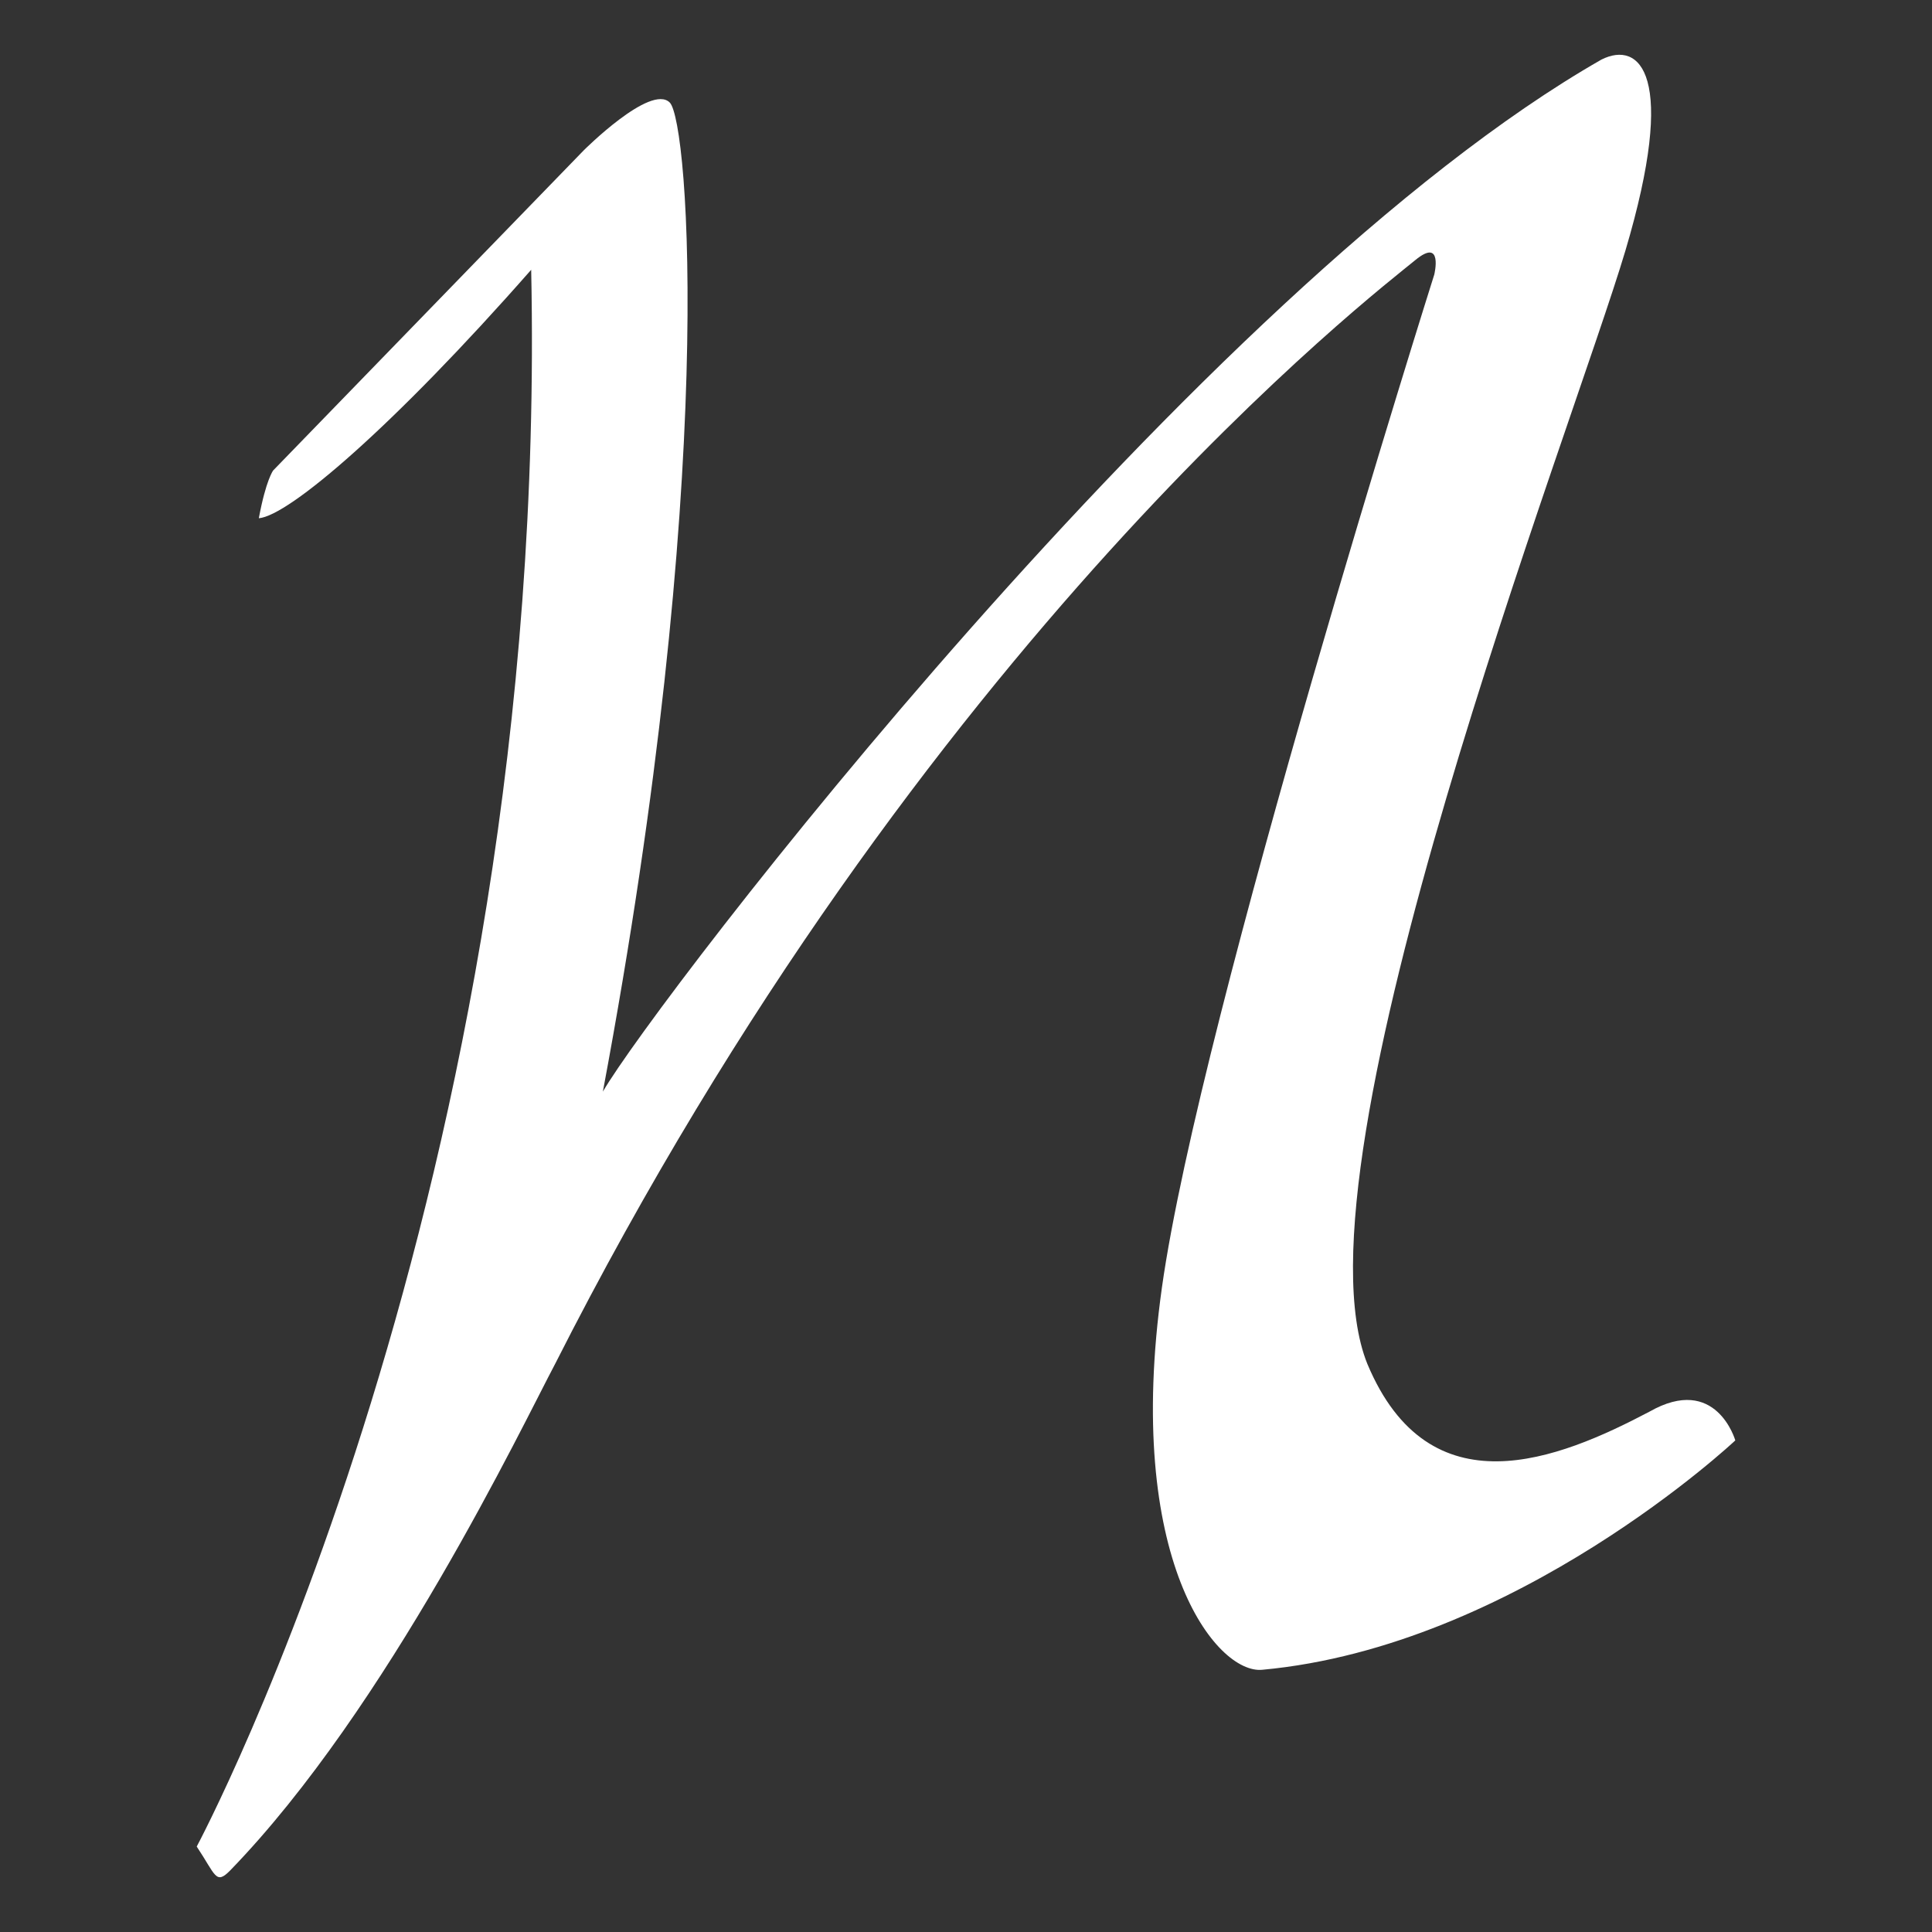 <?xml version="1.0" encoding="UTF-8" standalone="no"?>
<svg
   width="176.373mm"
   height="176.373mm"
   viewBox="0 0 176.373 176.373"
   version="1.1"
   id="svg8"
   inkscape:version="1.1.1 (3bf5ae0d25, 2021-09-20)"
   sodipodi:docname="neoteroi.svg"
   inkscape:export-filename="/home/ra/pictures/neoteroi/neoteroi.png"
   inkscape:export-xdpi="200"
   inkscape:export-ydpi="200"
   xmlns:inkscape="http://www.inkscape.org/namespaces/inkscape"
   xmlns:sodipodi="http://sodipodi.sourceforge.net/DTD/sodipodi-0.dtd"
   xmlns="http://www.w3.org/2000/svg"
   xmlns:svg="http://www.w3.org/2000/svg"
   xmlns:rdf="http://www.w3.org/1999/02/22-rdf-syntax-ns#"
   xmlns:cc="http://creativecommons.org/ns#"
   xmlns:dc="http://purl.org/dc/elements/1.1/">
  <rect x="0" y="0" width="176.373" height="176.373" fill="#333333" stroke="none"/>
  <defs
     id="defs2" />
  <sodipodi:namedview
     id="base"
     pagecolor="#ffffff"
     bordercolor="#666666"
     borderopacity="1.0"
     inkscape:pageopacity="0"
     inkscape:pageshadow="2"
     inkscape:zoom="1.4094391"
     inkscape:cx="1033.7446"
     inkscape:cy="603.78629"
     inkscape:document-units="mm"
     inkscape:current-layer="layer1"
     inkscape:document-rotation="0"
     showgrid="false"
     inkscape:window-width="3840"
     inkscape:window-height="2066"
     inkscape:window-x="-11"
     inkscape:window-y="-11"
     inkscape:window-maximized="1"
     fit-margin-left="5"
     fit-margin-top="5"
     fit-margin-right="5"
     fit-margin-bottom="5"
     lock-margins="true"
     objecttolerance="20"
     inkscape:snap-path-clip="true"
     inkscape:snap-path-mask="true"
     inkscape:pagecheckerboard="0" />
  <g
     inkscape:label="Layer 1"
     inkscape:groupmode="layer"
     id="layer1"
     transform="translate(-73.272,-16.813)">
    <path
       style="fill:#ffffff;fill-opacity:1;stroke:none;stroke-width:0.265px;stroke-linecap:butt;stroke-linejoin:miter;stroke-opacity:1"
       d="m 91.23,185.387 c 0,0 32.279,-60.196 30.534,-143.946 -12.65,14.395 -22.133,22.456 -24.863,22.682 0.646,-3.49 1.309,-4.362 1.309,-4.362 l 28.353,-29.225 c 0,0 6.107,-6.107 7.852,-4.362 1.745,1.745 4.362,34.46 -6.107,90.293 4.798,-8.288 54.525,-73.282 91.166,-94.219 3.49,-1.745 6.979,1.309 2.181,17.448 -4.798,16.139 -30.97,83.314 -23.555,101.634 5.671,13.522 17.448,8.724 25.736,4.362 6.107,-3.49 7.852,2.617 7.852,2.617 0,0 -19.991,18.81 -43.184,20.938 -4.168,0.41 -12.65,-10.033 -9.16,-34.896 3.49,-24.863 24.863,-92.474 24.863,-92.474 0,0 0.843,-3.452 -1.745,-1.309 -3.326,2.754 -44.929,34.46 -78.516,100.762 -3.005,5.671 -15.267,31.406 -29.662,46.237 -1.326,1.347 -1.309,0.436 -3.053,-2.181 z"
       id="path886"
       sodipodi:nodetypes="cccccsccsccccscsccc"
       inkscape:export-xdpi="200"
       inkscape:export-ydpi="200" />
  </g>
</svg>

